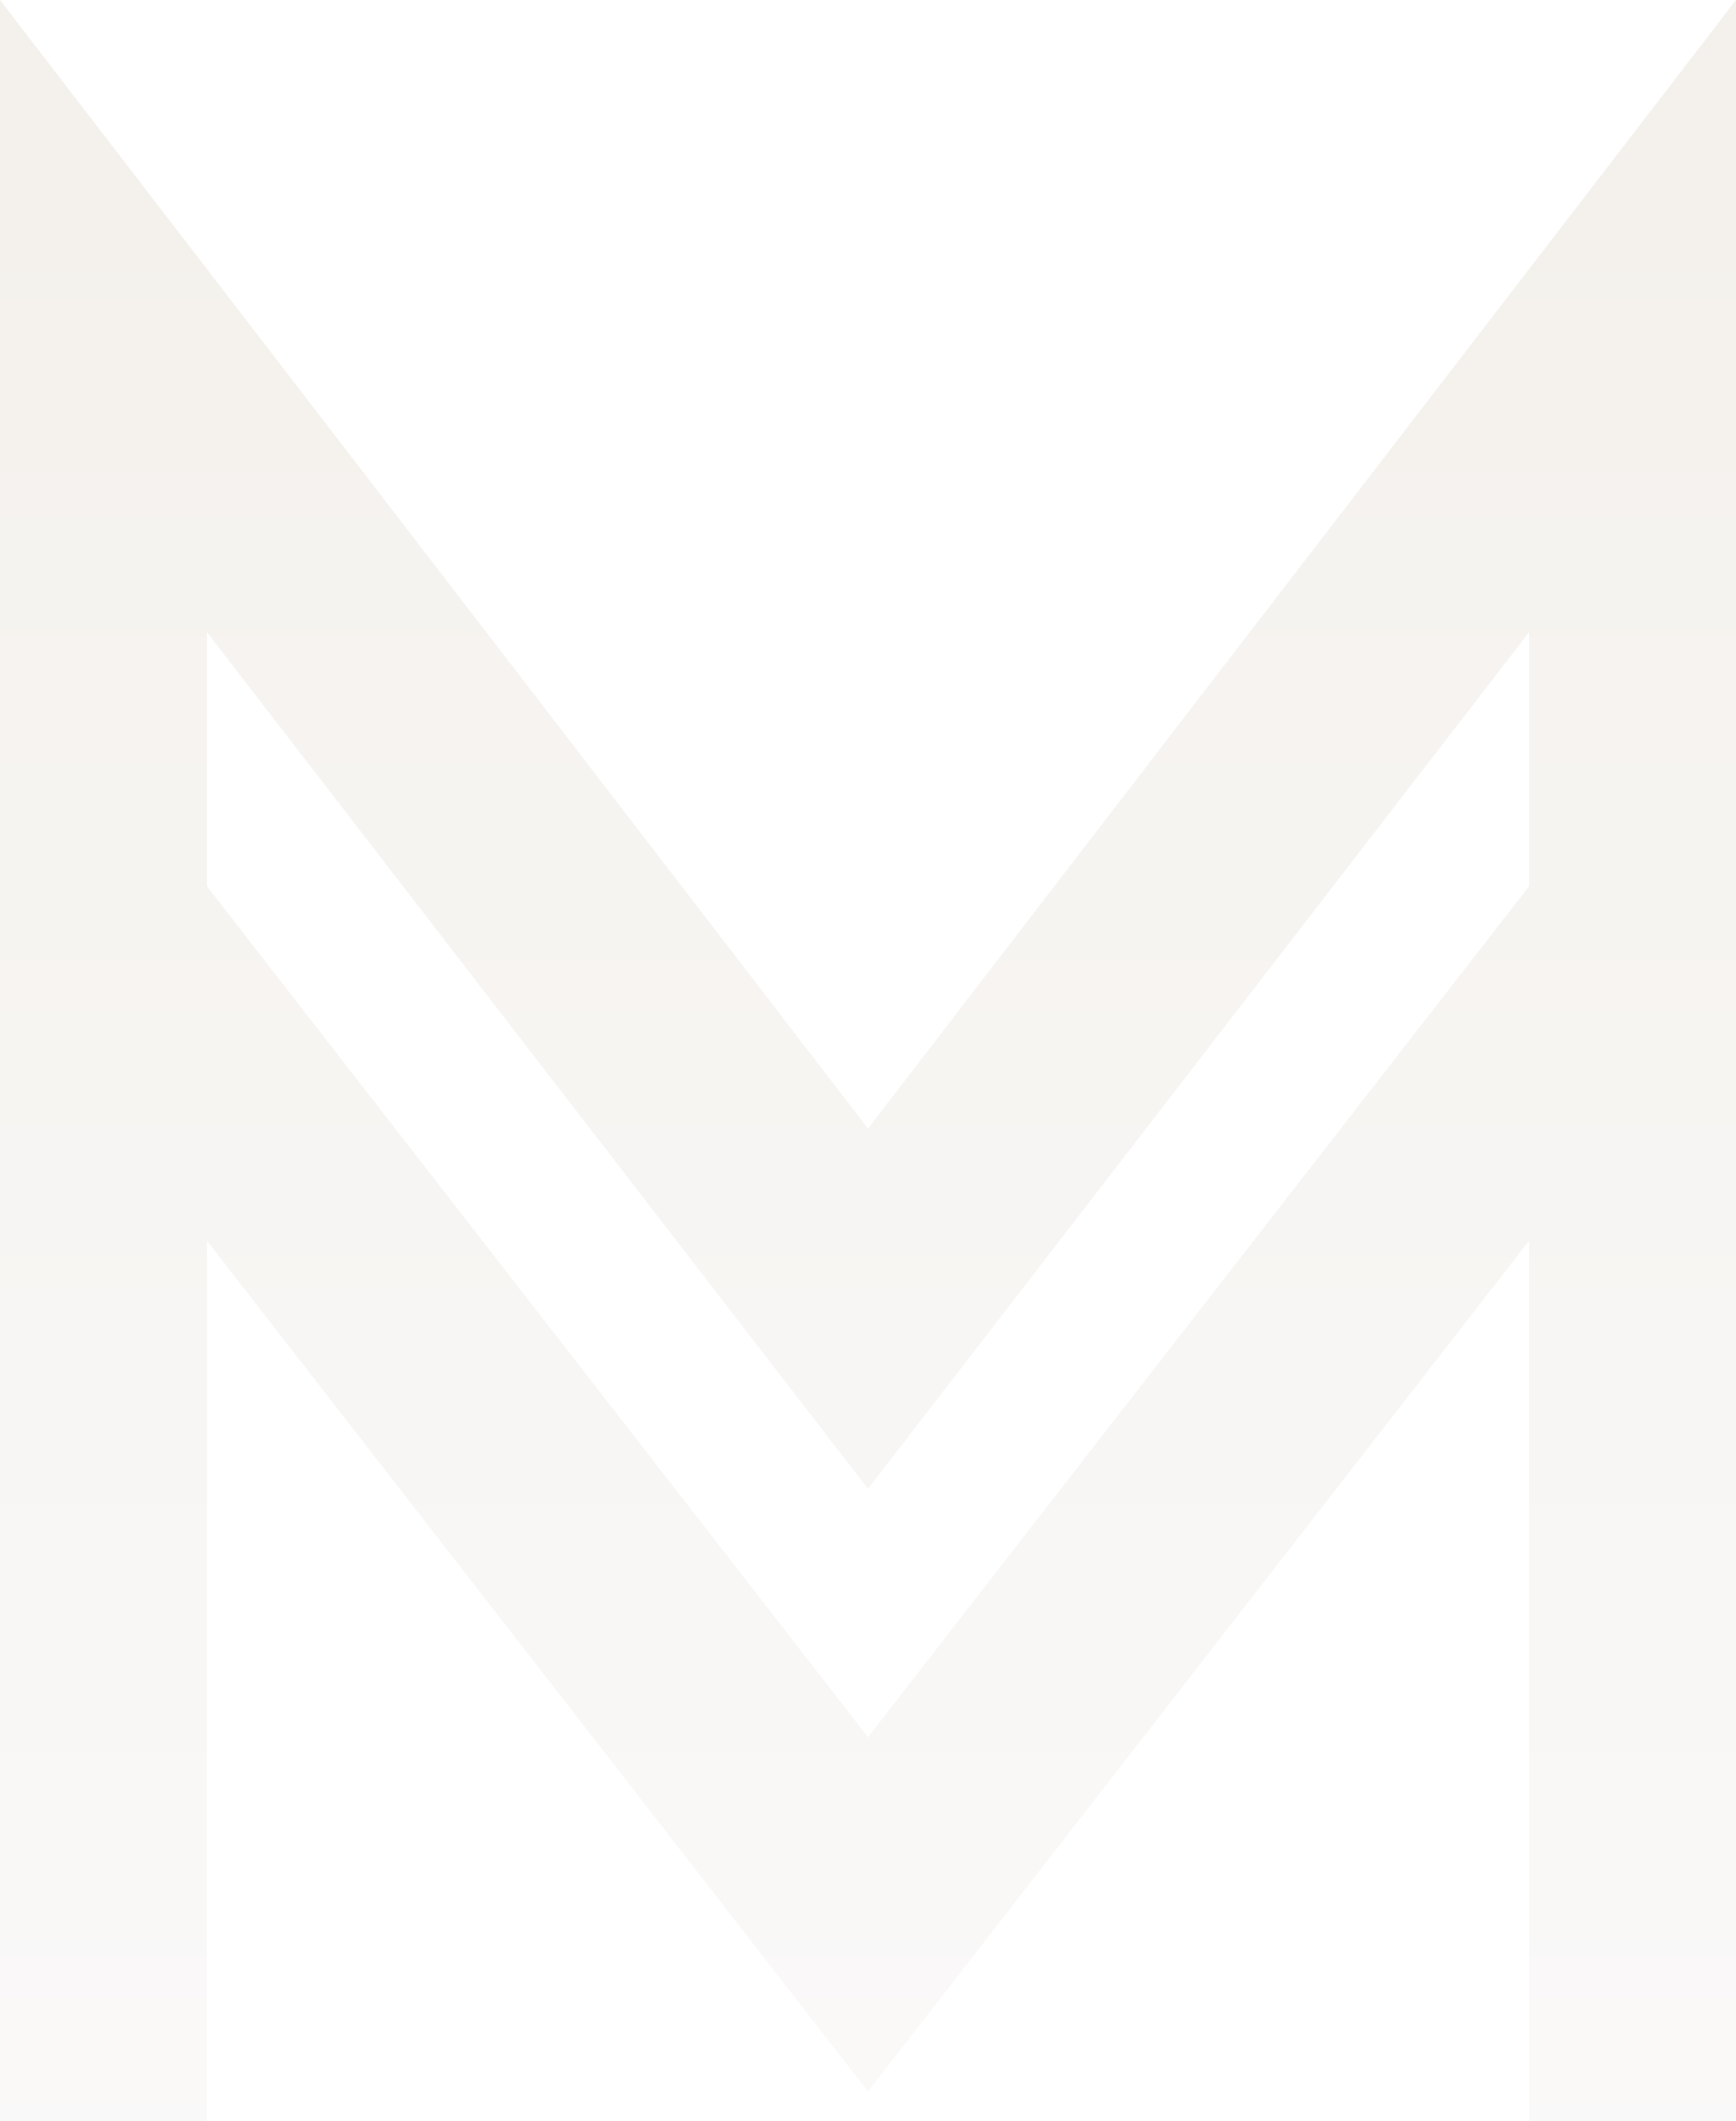 <?xml version="1.0" encoding="UTF-8"?> <svg xmlns="http://www.w3.org/2000/svg" width="1588" height="1940" viewBox="0 0 1588 1940" fill="none"> <path opacity="0.2" fill-rule="evenodd" clip-rule="evenodd" d="M0 1940H189.297V1134.82L793.999 1912.98L1398.7 1134.82V1940H1588V0L793.999 1032.14L0 0V1940ZM1398.7 578.218V810.586L793.999 1588.75L189.297 810.586V578.218L793.999 1361.78L1398.7 578.218Z" fill="url(#paint0_linear_101_414)"></path> <defs> <linearGradient id="paint0_linear_101_414" x1="794" y1="0" x2="794" y2="1940" gradientUnits="userSpaceOnUse"> <stop stop-color="#C6B69E"></stop> <stop offset="1" stop-color="#E6E1DF"></stop> </linearGradient> </defs> </svg> 